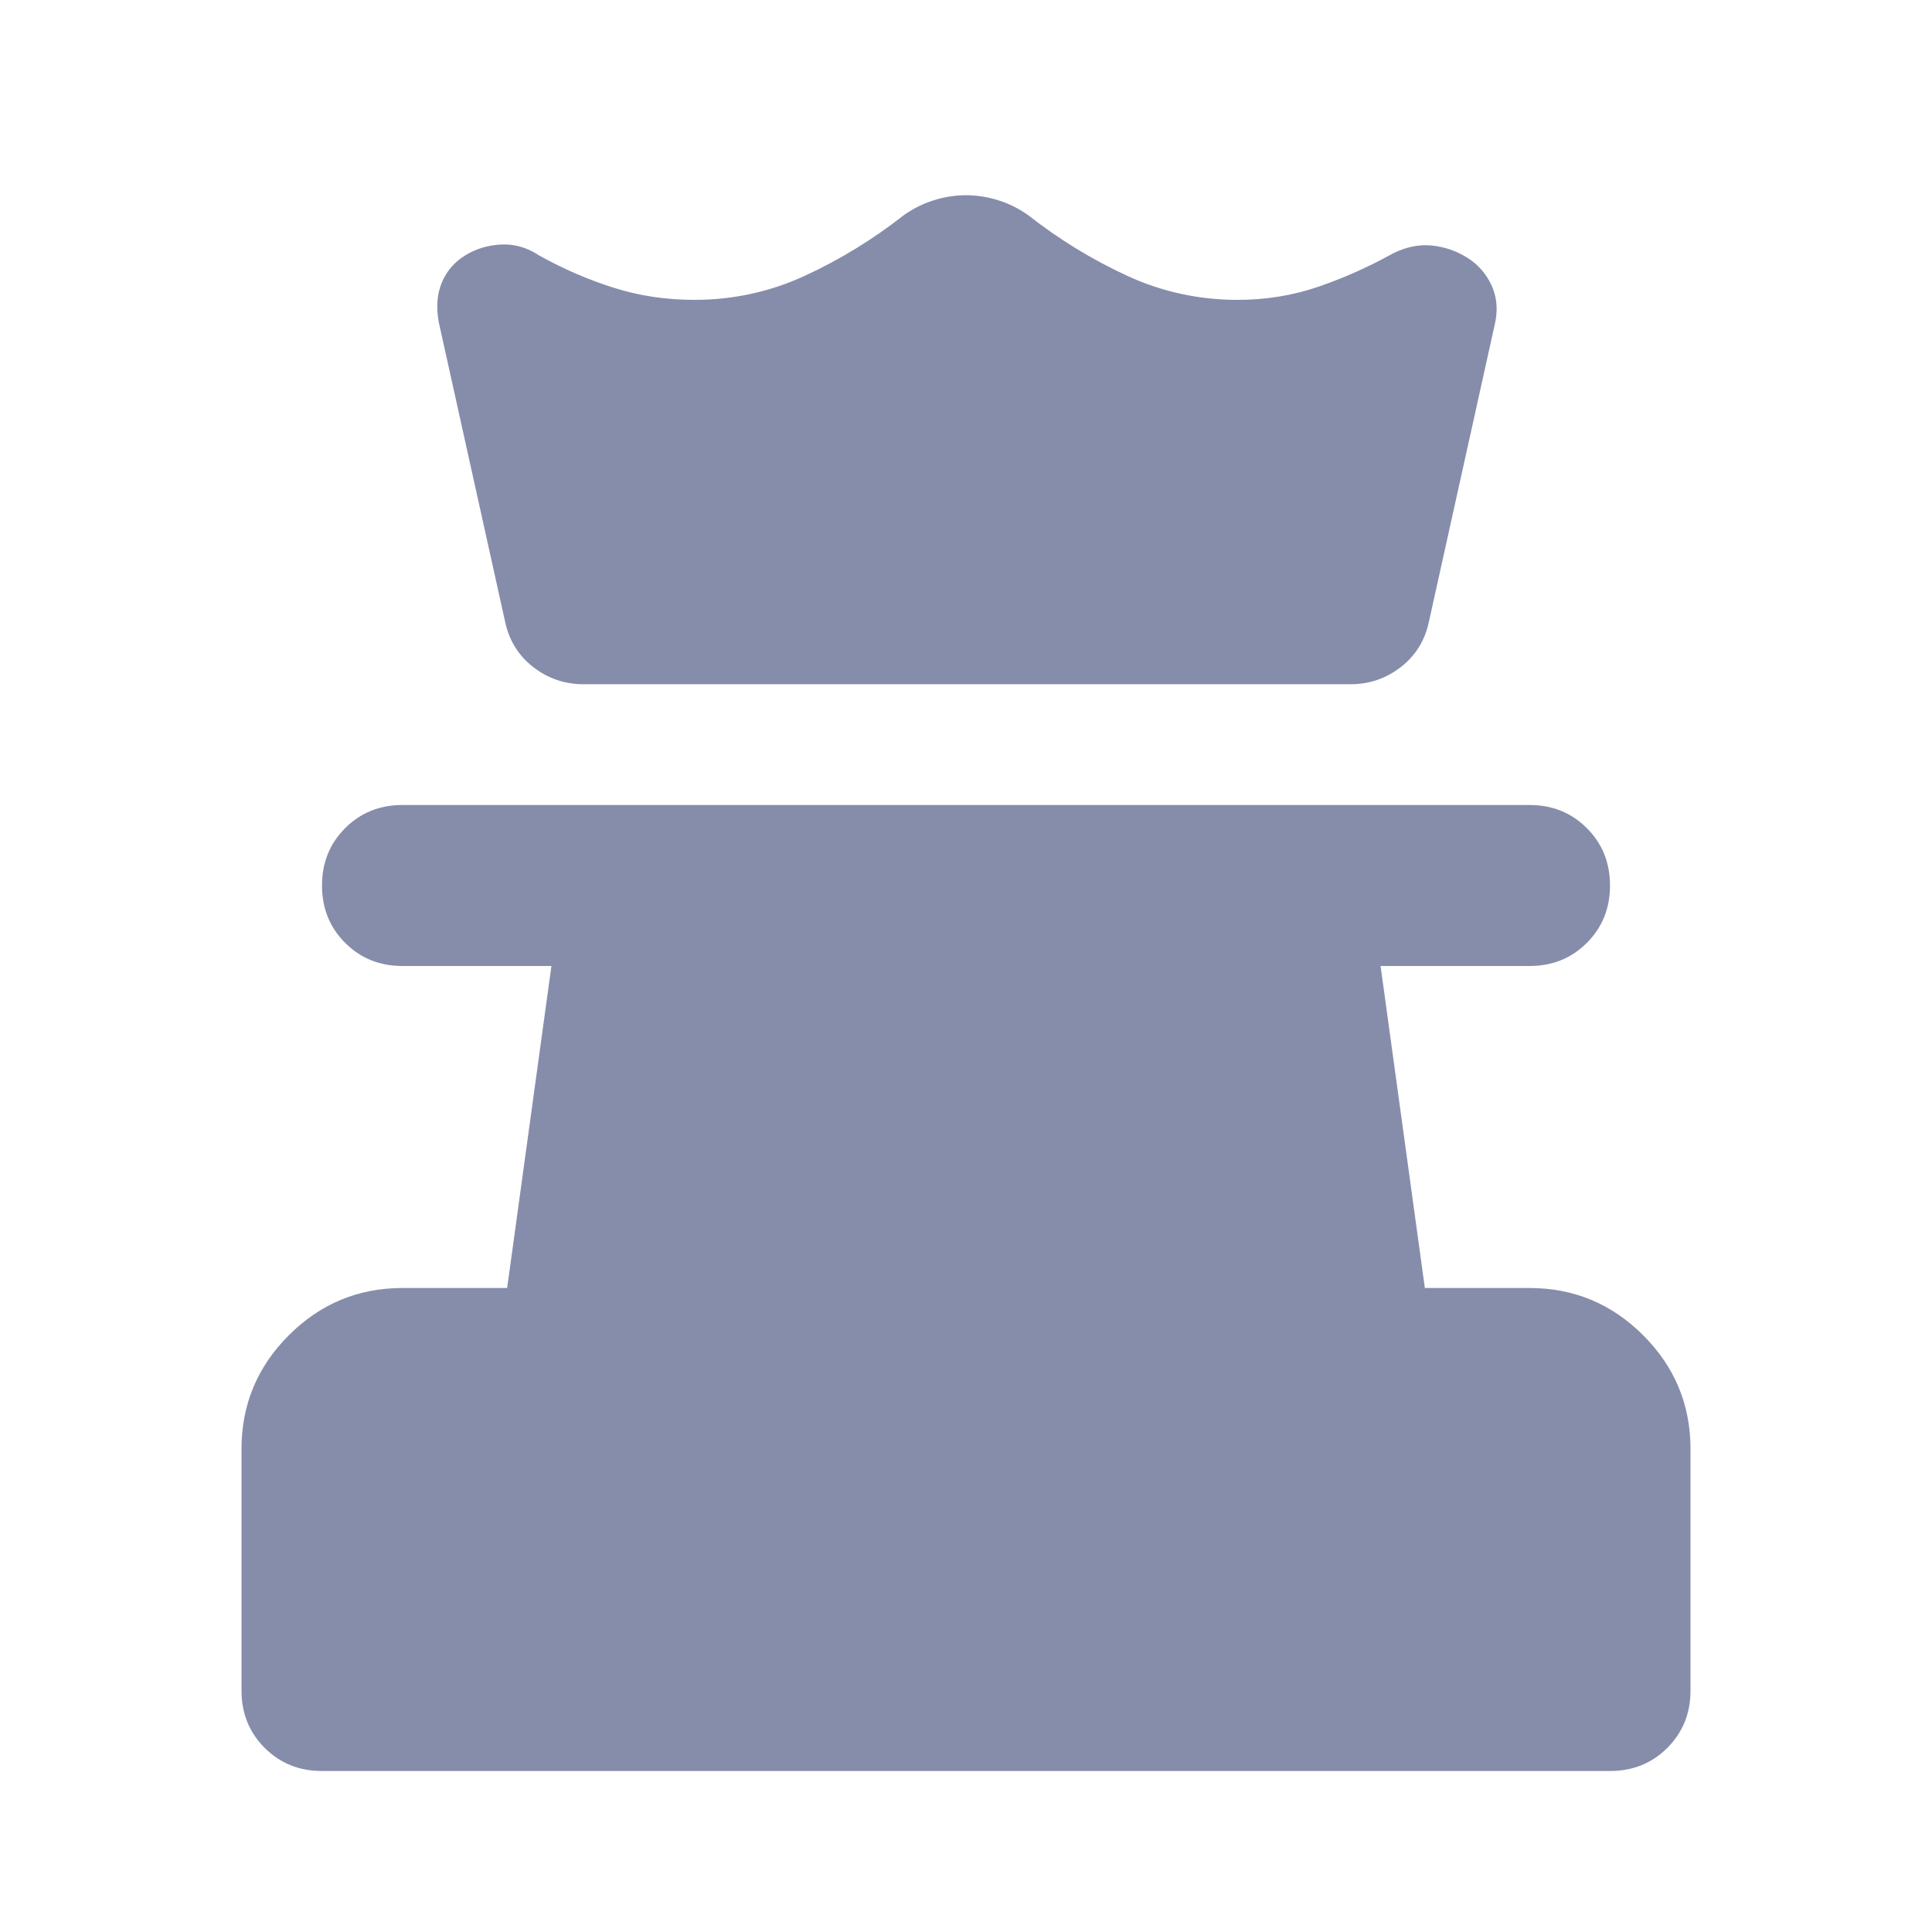 <svg xmlns="http://www.w3.org/2000/svg" height="24px" viewBox="0 -960 960 960" width="24px" fill="#868dab"><path d="M160-80q-17 0-28.5-11.5T120-120v-120q0-33 23.5-56.5T200-320h52l22-160h-74q-17 0-28.5-11.5T160-520q0-17 11.5-28.5T200-560h560q17 0 28.5 11.5T800-520q0 17-11.5 28.5T760-480h-74l22 160h52q33 0 56.5 23.5T840-240v120q0 17-11.5 28.5T800-80H160Zm130-540q-14 0-25-8.5T251-651l-33-149q-2-11 1.5-19.5T231-833q8-5 18-5.5t19 5.5q18 10 37 16t40 6q29 0 55-12t49-30q7-5 15-7.5t16-2.5q8 0 16 2.5t15 7.5q23 18 49 30t55 12q21 0 40-6.5t37-16.5q10-5 19.5-4t17.5 6q8 5 12 13.5t2 18.5l-33 149q-3 14-14 22.5t-25 8.5H290Z"/></svg>